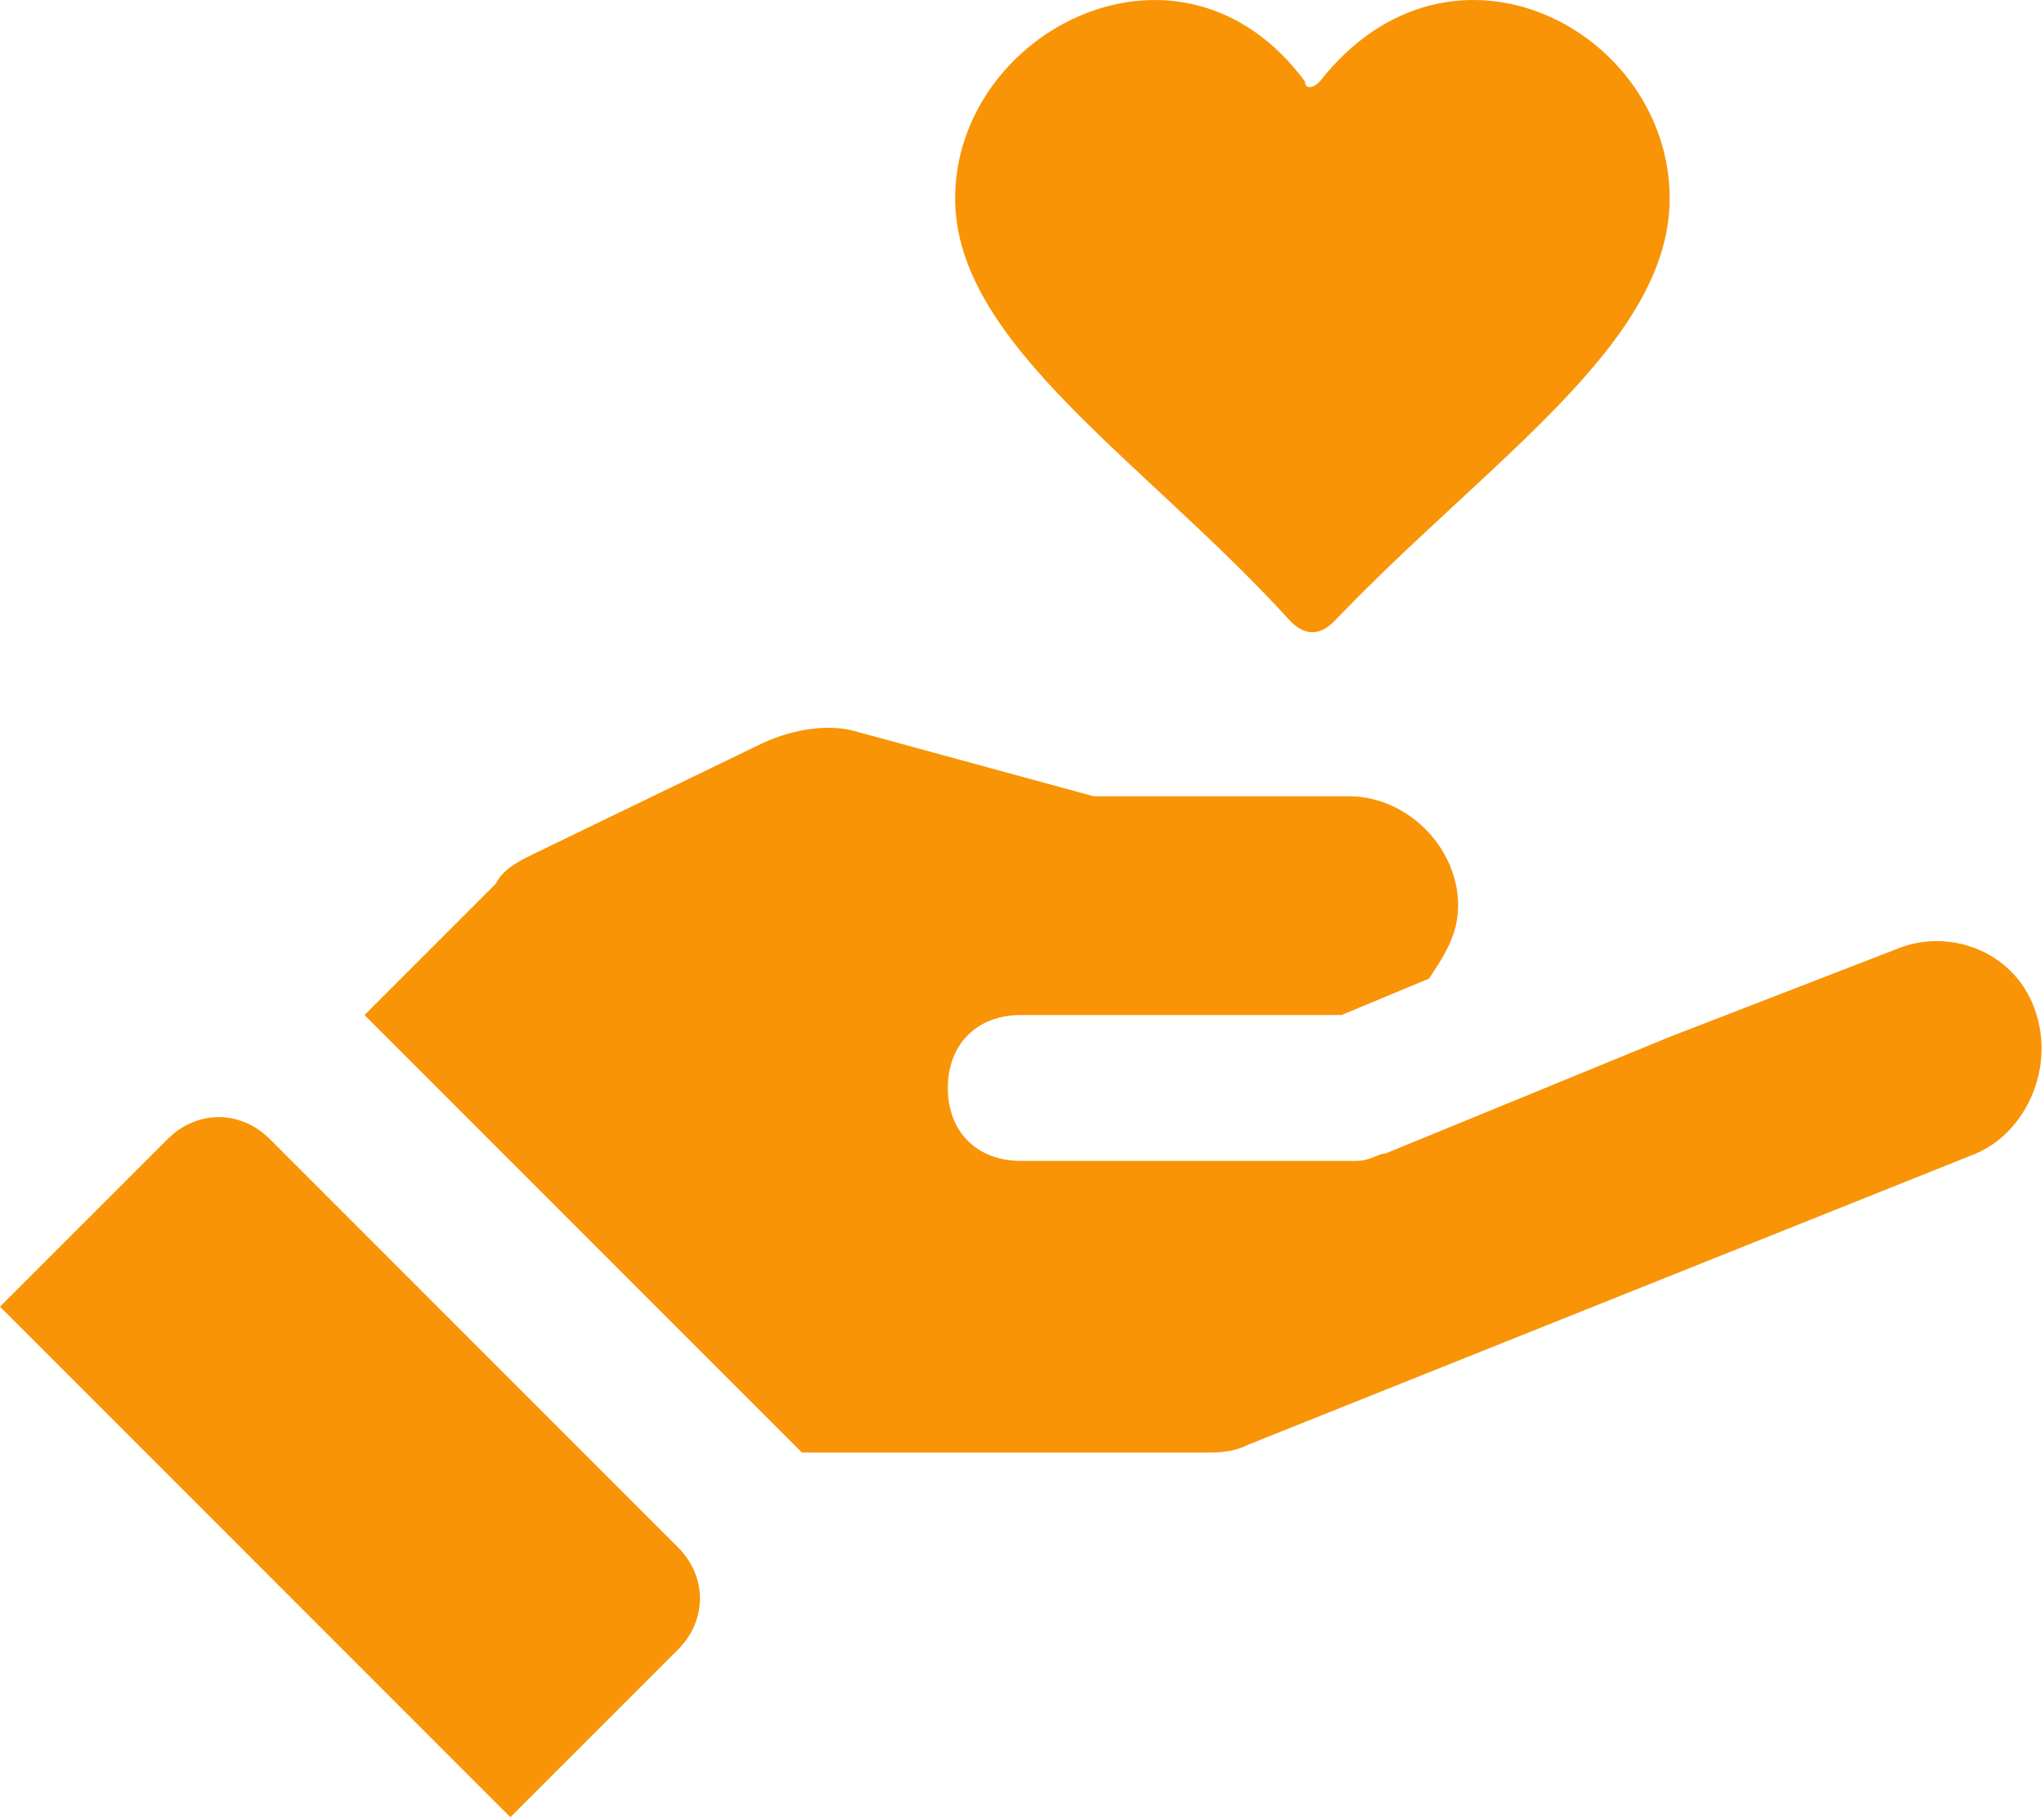 <svg xmlns="http://www.w3.org/2000/svg" width="72" height="64" viewBox="0 0 72 64"><g><g><path fill="#f89406" d="M71.655 35.492c.77 2.055-.257 4.367-2.055 5.137L43.917 50.902c-.513.257-1.027.257-1.54.257H28.25l-15.41-15.41 4.623-4.623c.257-.513.77-.77 1.284-1.027l7.962-3.852c1.027-.514 2.312-.77 3.339-.514l8.475 2.311h8.99c2.054 0 3.851 1.798 3.851 3.853 0 1.027-.513 1.797-1.027 2.568l-3.082 1.284h-11.3c-1.541 0-2.568 1.028-2.568 2.569s1.027 2.568 2.568 2.568H47.77c.514 0 .77-.257 1.027-.257l10.017-4.11 7.961-3.081c1.798-.77 4.11 0 4.88 2.054zm-47.77 19.006c1.027 1.027 1.027 2.568 0 3.596L17.978 64 0 46.022l5.907-5.906c1.027-1.028 2.568-1.028 3.596 0zm9.76-47.513c0-5.907 7.961-10.016 12.327-4.11 0 .258.257.258.514 0 4.623-5.907 12.328-1.797 12.328 4.11 0 5.137-6.421 9.246-11.815 14.896-.513.514-1.027.514-1.54 0-5.137-5.65-11.815-9.76-11.815-14.896z"/></g></g></svg>